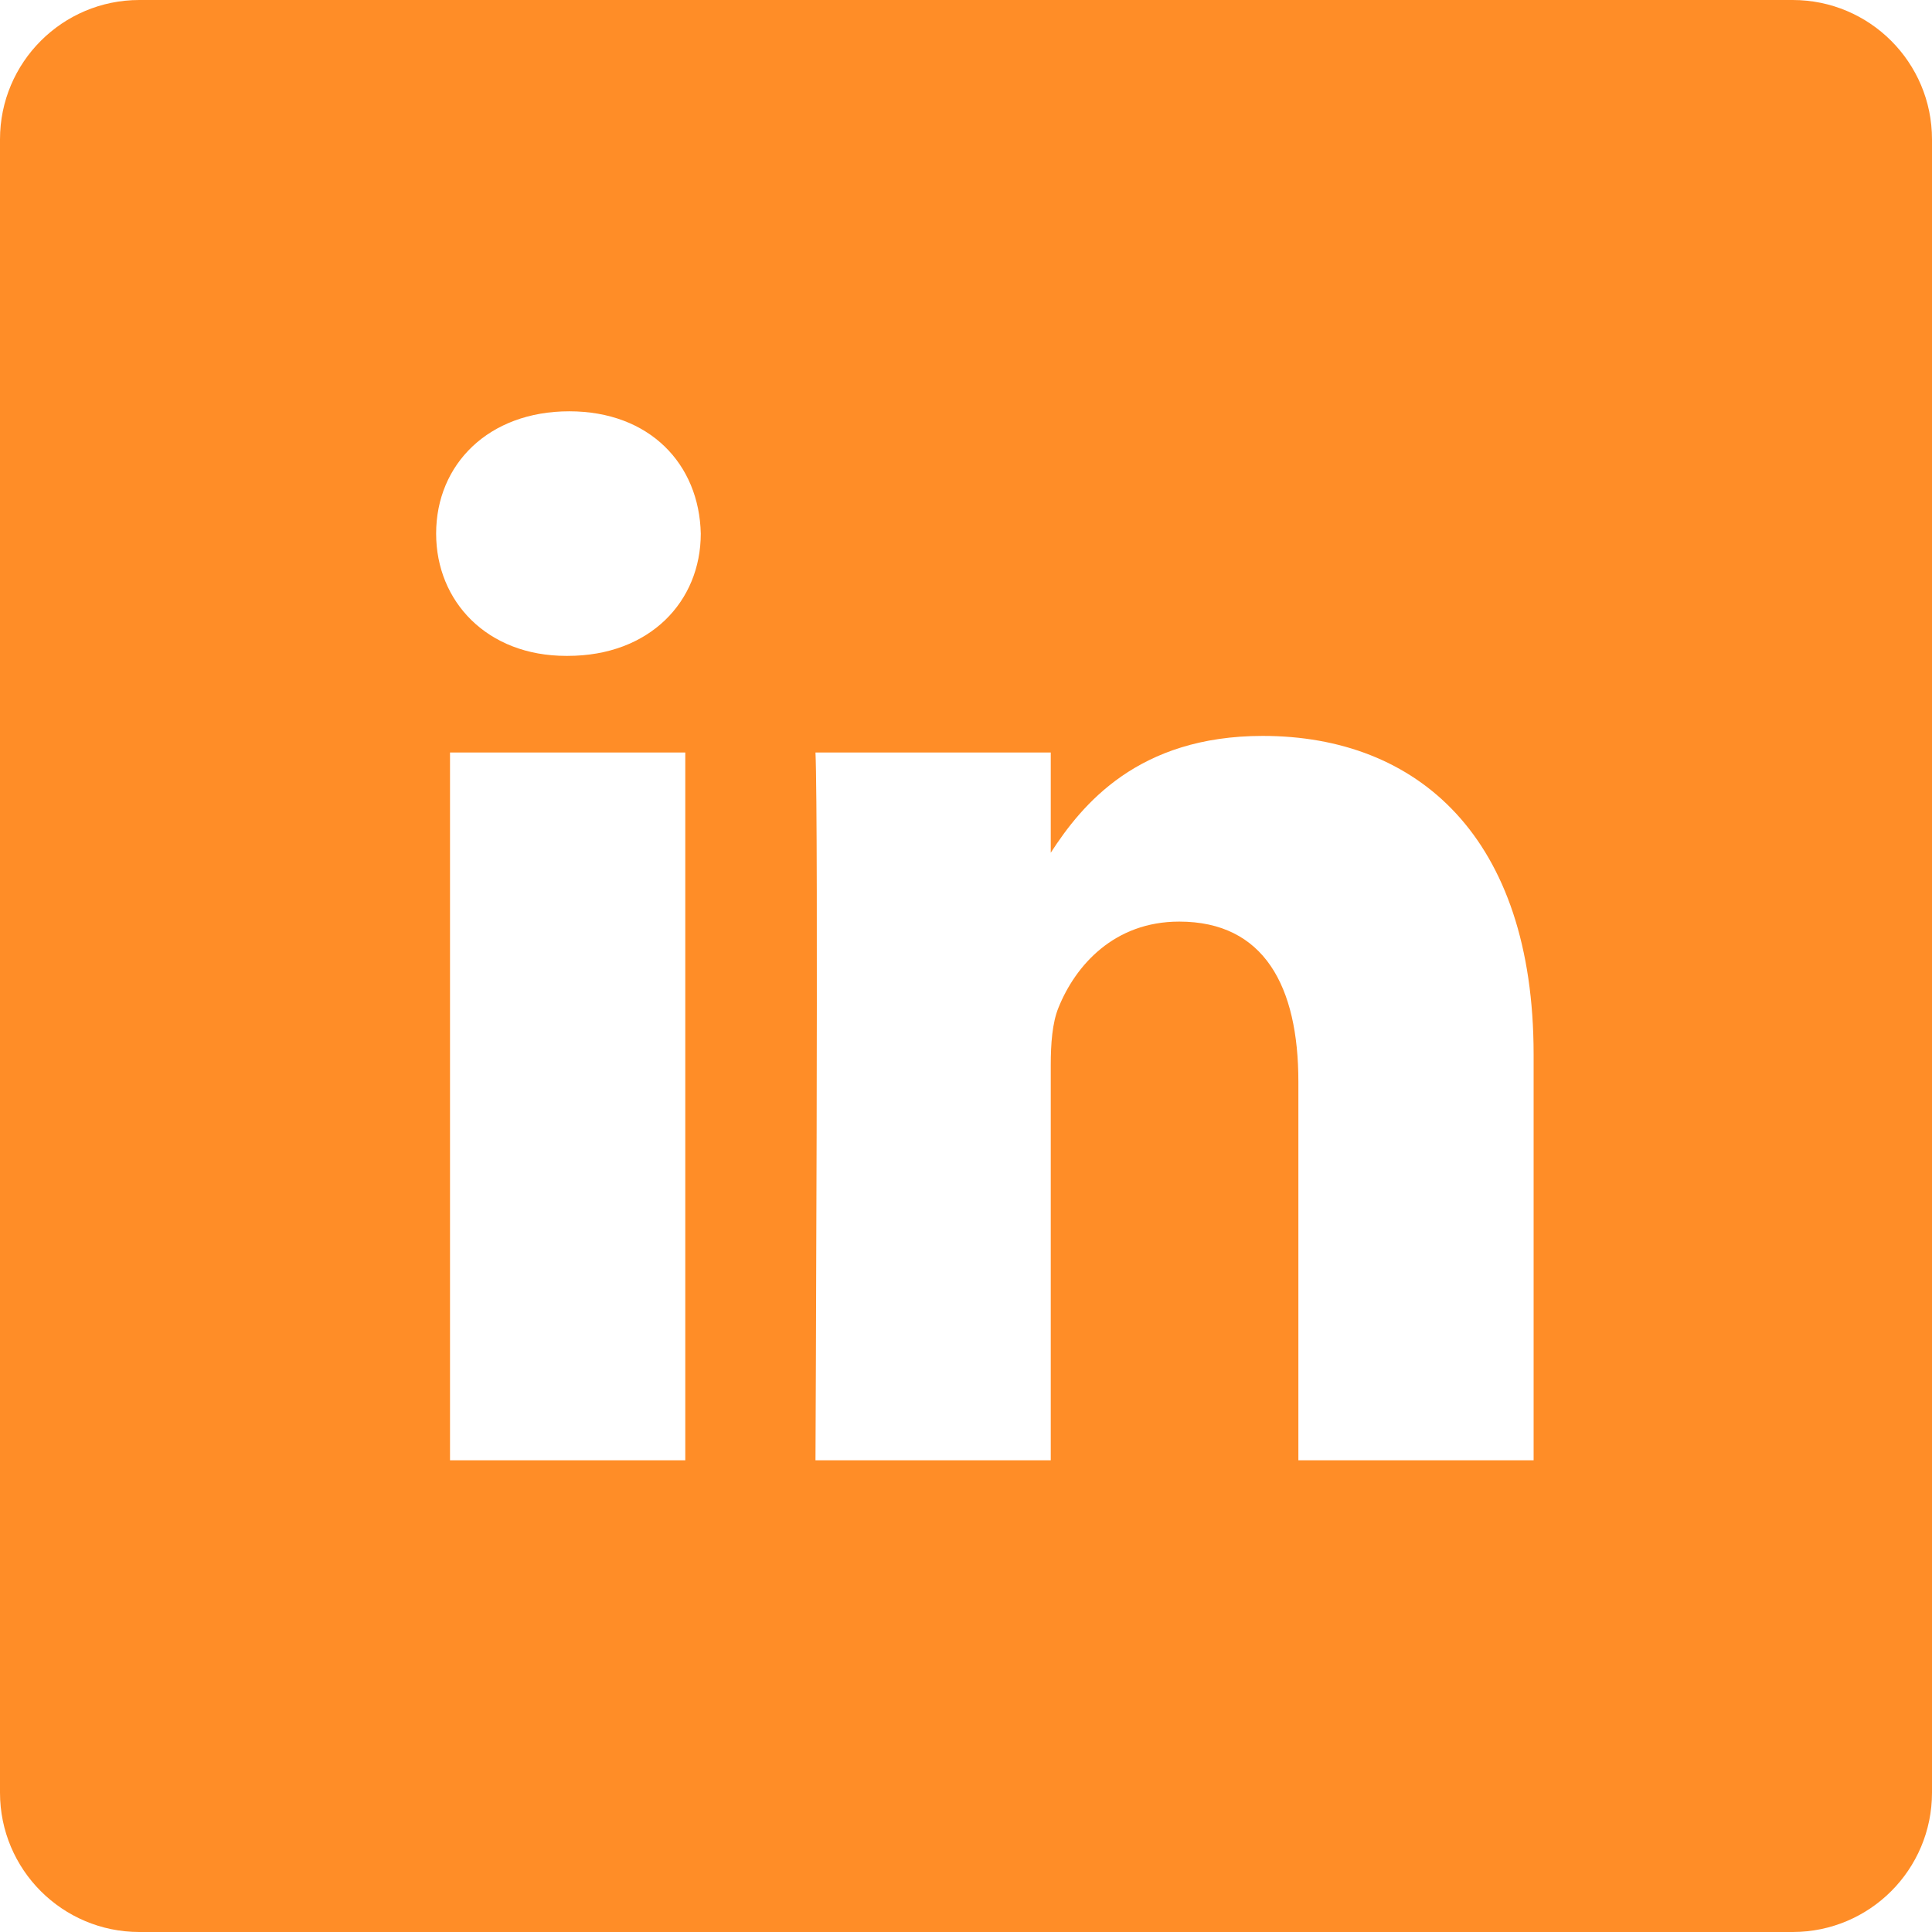 <svg width="54" height="54" viewBox="0 0 54 54" fill="none" xmlns="http://www.w3.org/2000/svg">
<path d="M50.105 0H3.895C1.744 0 0 1.744 0 3.895V50.105C0 52.257 1.744 54 3.895 54H50.105C52.257 54 54 52.257 54 50.105V3.895C54 1.744 52.257 0 50.105 0V0ZM19.154 40.816H12.578V21.033H19.154V40.816ZM15.867 18.332H15.824C13.617 18.332 12.19 16.813 12.19 14.914C12.19 12.973 13.661 11.496 15.91 11.496C18.16 11.496 19.544 12.973 19.587 14.914C19.587 16.813 18.16 18.332 15.867 18.332ZM42.865 40.816H36.29V30.233C36.29 27.573 35.338 25.759 32.959 25.759C31.142 25.759 30.06 26.983 29.585 28.164C29.411 28.587 29.369 29.177 29.369 29.769V40.816H22.793C22.793 40.816 22.879 22.889 22.793 21.033H29.369V23.834C30.242 22.486 31.806 20.569 35.294 20.569C39.621 20.569 42.865 23.396 42.865 29.473V40.816Z" fill="#FF8D27"/>
</svg>
